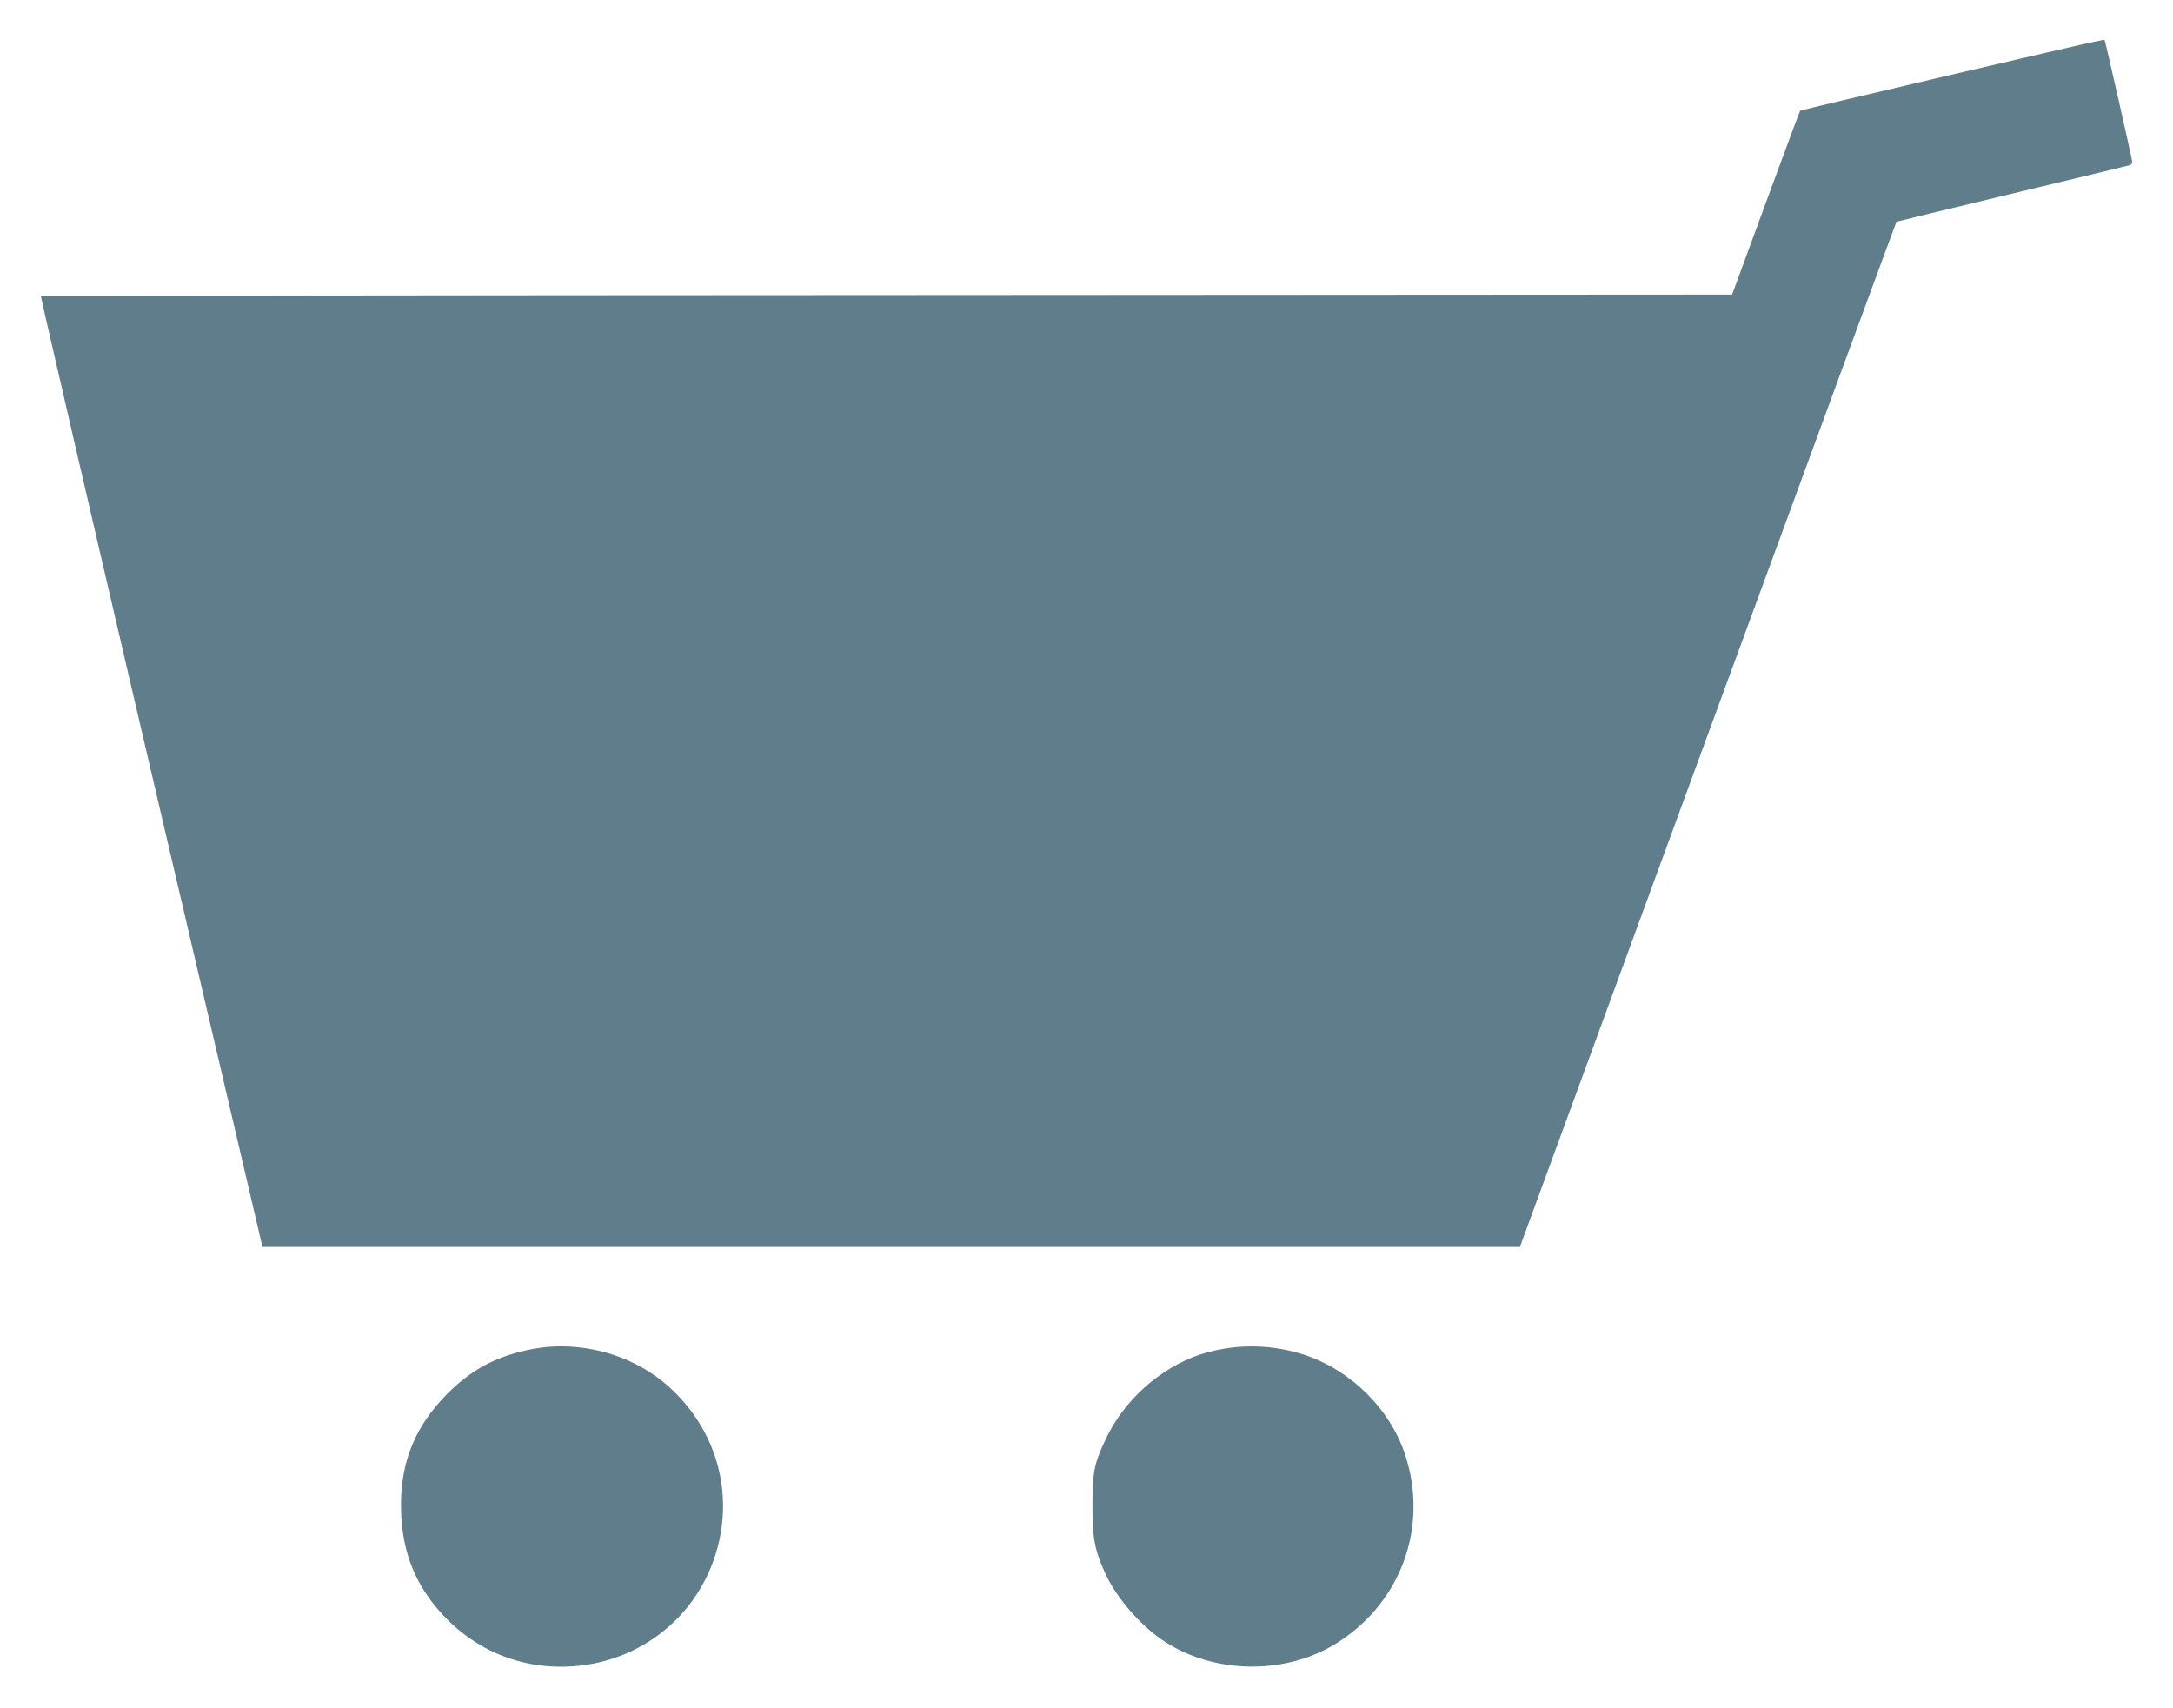 <?xml version="1.0" standalone="no"?>
<!DOCTYPE svg PUBLIC "-//W3C//DTD SVG 20010904//EN"
 "http://www.w3.org/TR/2001/REC-SVG-20010904/DTD/svg10.dtd">
<svg version="1.0" xmlns="http://www.w3.org/2000/svg"
 width="1280pt" height="1006pt" viewBox="0 0 1280 1006"
 preserveAspectRatio="xMidYMid meet">
<g transform="translate(0,1006) scale(0.1,-0.1)"
fill="#607d8b" stroke="none">
<path d="M12345 9816 c-86 -16 -1735 -403 -1741 -408 -3 -3 -94 -248 -203
-544 l-198 -539 -4978 -3 c-2738 -1 -4981 -4 -4984 -7 -2 -3 290 -1264 650
-2803 l655 -2797 3704 0 3703 0 1107 3018 c609 1660 1109 3019 1111 3021 2 1
310 76 684 166 374 90 686 165 693 168 6 2 12 11 12 18 0 14 -160 718 -163
719 -1 1 -24 -3 -52 -9z"/>
<path d="M3144 2115 c-214 -39 -371 -122 -520 -276 -191 -198 -272 -415 -261
-694 10 -240 88 -428 249 -601 208 -222 494 -328 798 -296 439 46 782 379 841
818 42 320 -82 633 -336 847 -206 173 -503 251 -771 202z"/>
<path d="M7208 2115 c-134 -23 -238 -64 -353 -140 -149 -99 -271 -240 -344
-397 -66 -140 -76 -190 -76 -388 0 -192 13 -259 74 -395 60 -131 178 -275 305
-372 299 -226 754 -241 1072 -34 370 240 527 678 393 1096 -87 271 -318 502
-594 594 -153 50 -317 63 -477 36z"/>
</g>
</svg>
